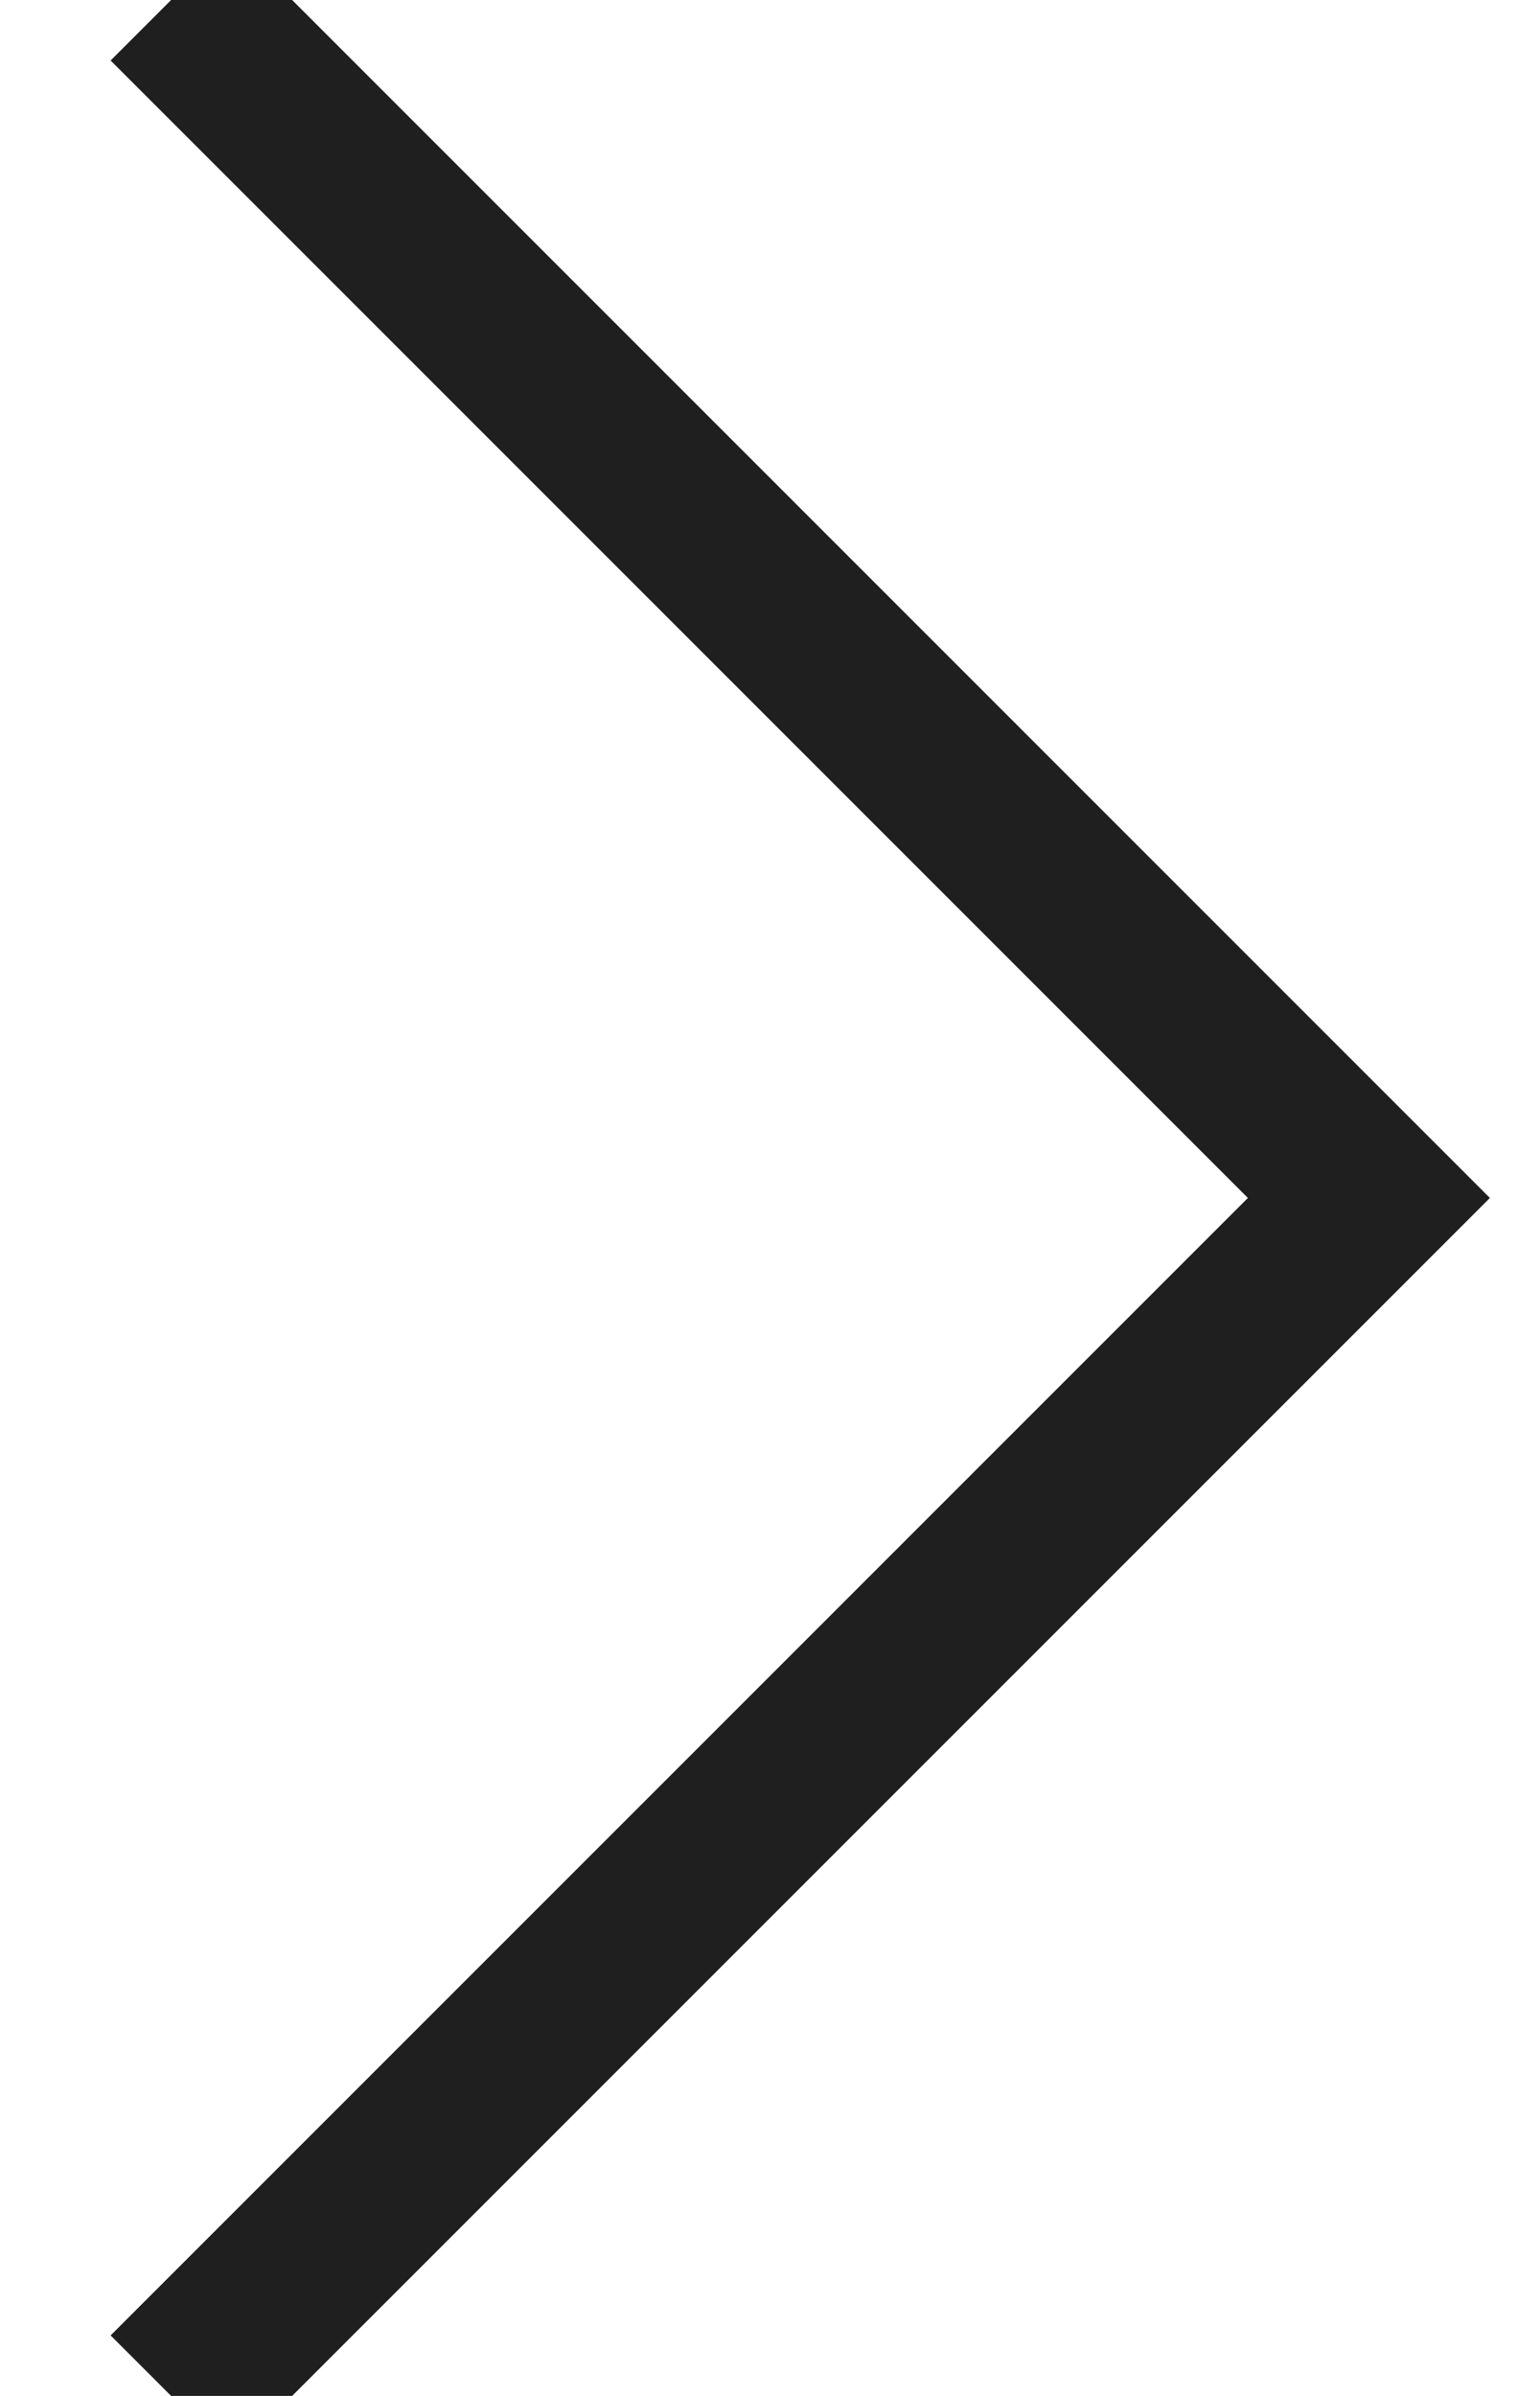 <?xml version="1.0" encoding="UTF-8"?>
<svg width="9px" height="14px" viewBox="0 0 9 14" version="1.1" xmlns="http://www.w3.org/2000/svg" xmlns:xlink="http://www.w3.org/1999/xlink">
    <title>Stroke 1 Copy 3</title>
    <g id="Desk" stroke="none" stroke-width="1" fill="none" fill-rule="evenodd">
        <g id="News_2" transform="translate(-989, -6833)" stroke="#1F1F1F">
            <polyline id="Stroke-1-Copy-3" transform="translate(993.5, 6840) rotate(90) translate(-993.5, -6840) " points="986.5 6843.5 993.5 6836.5 1000.5 6843.5"></polyline>
        </g>
    </g>
</svg>